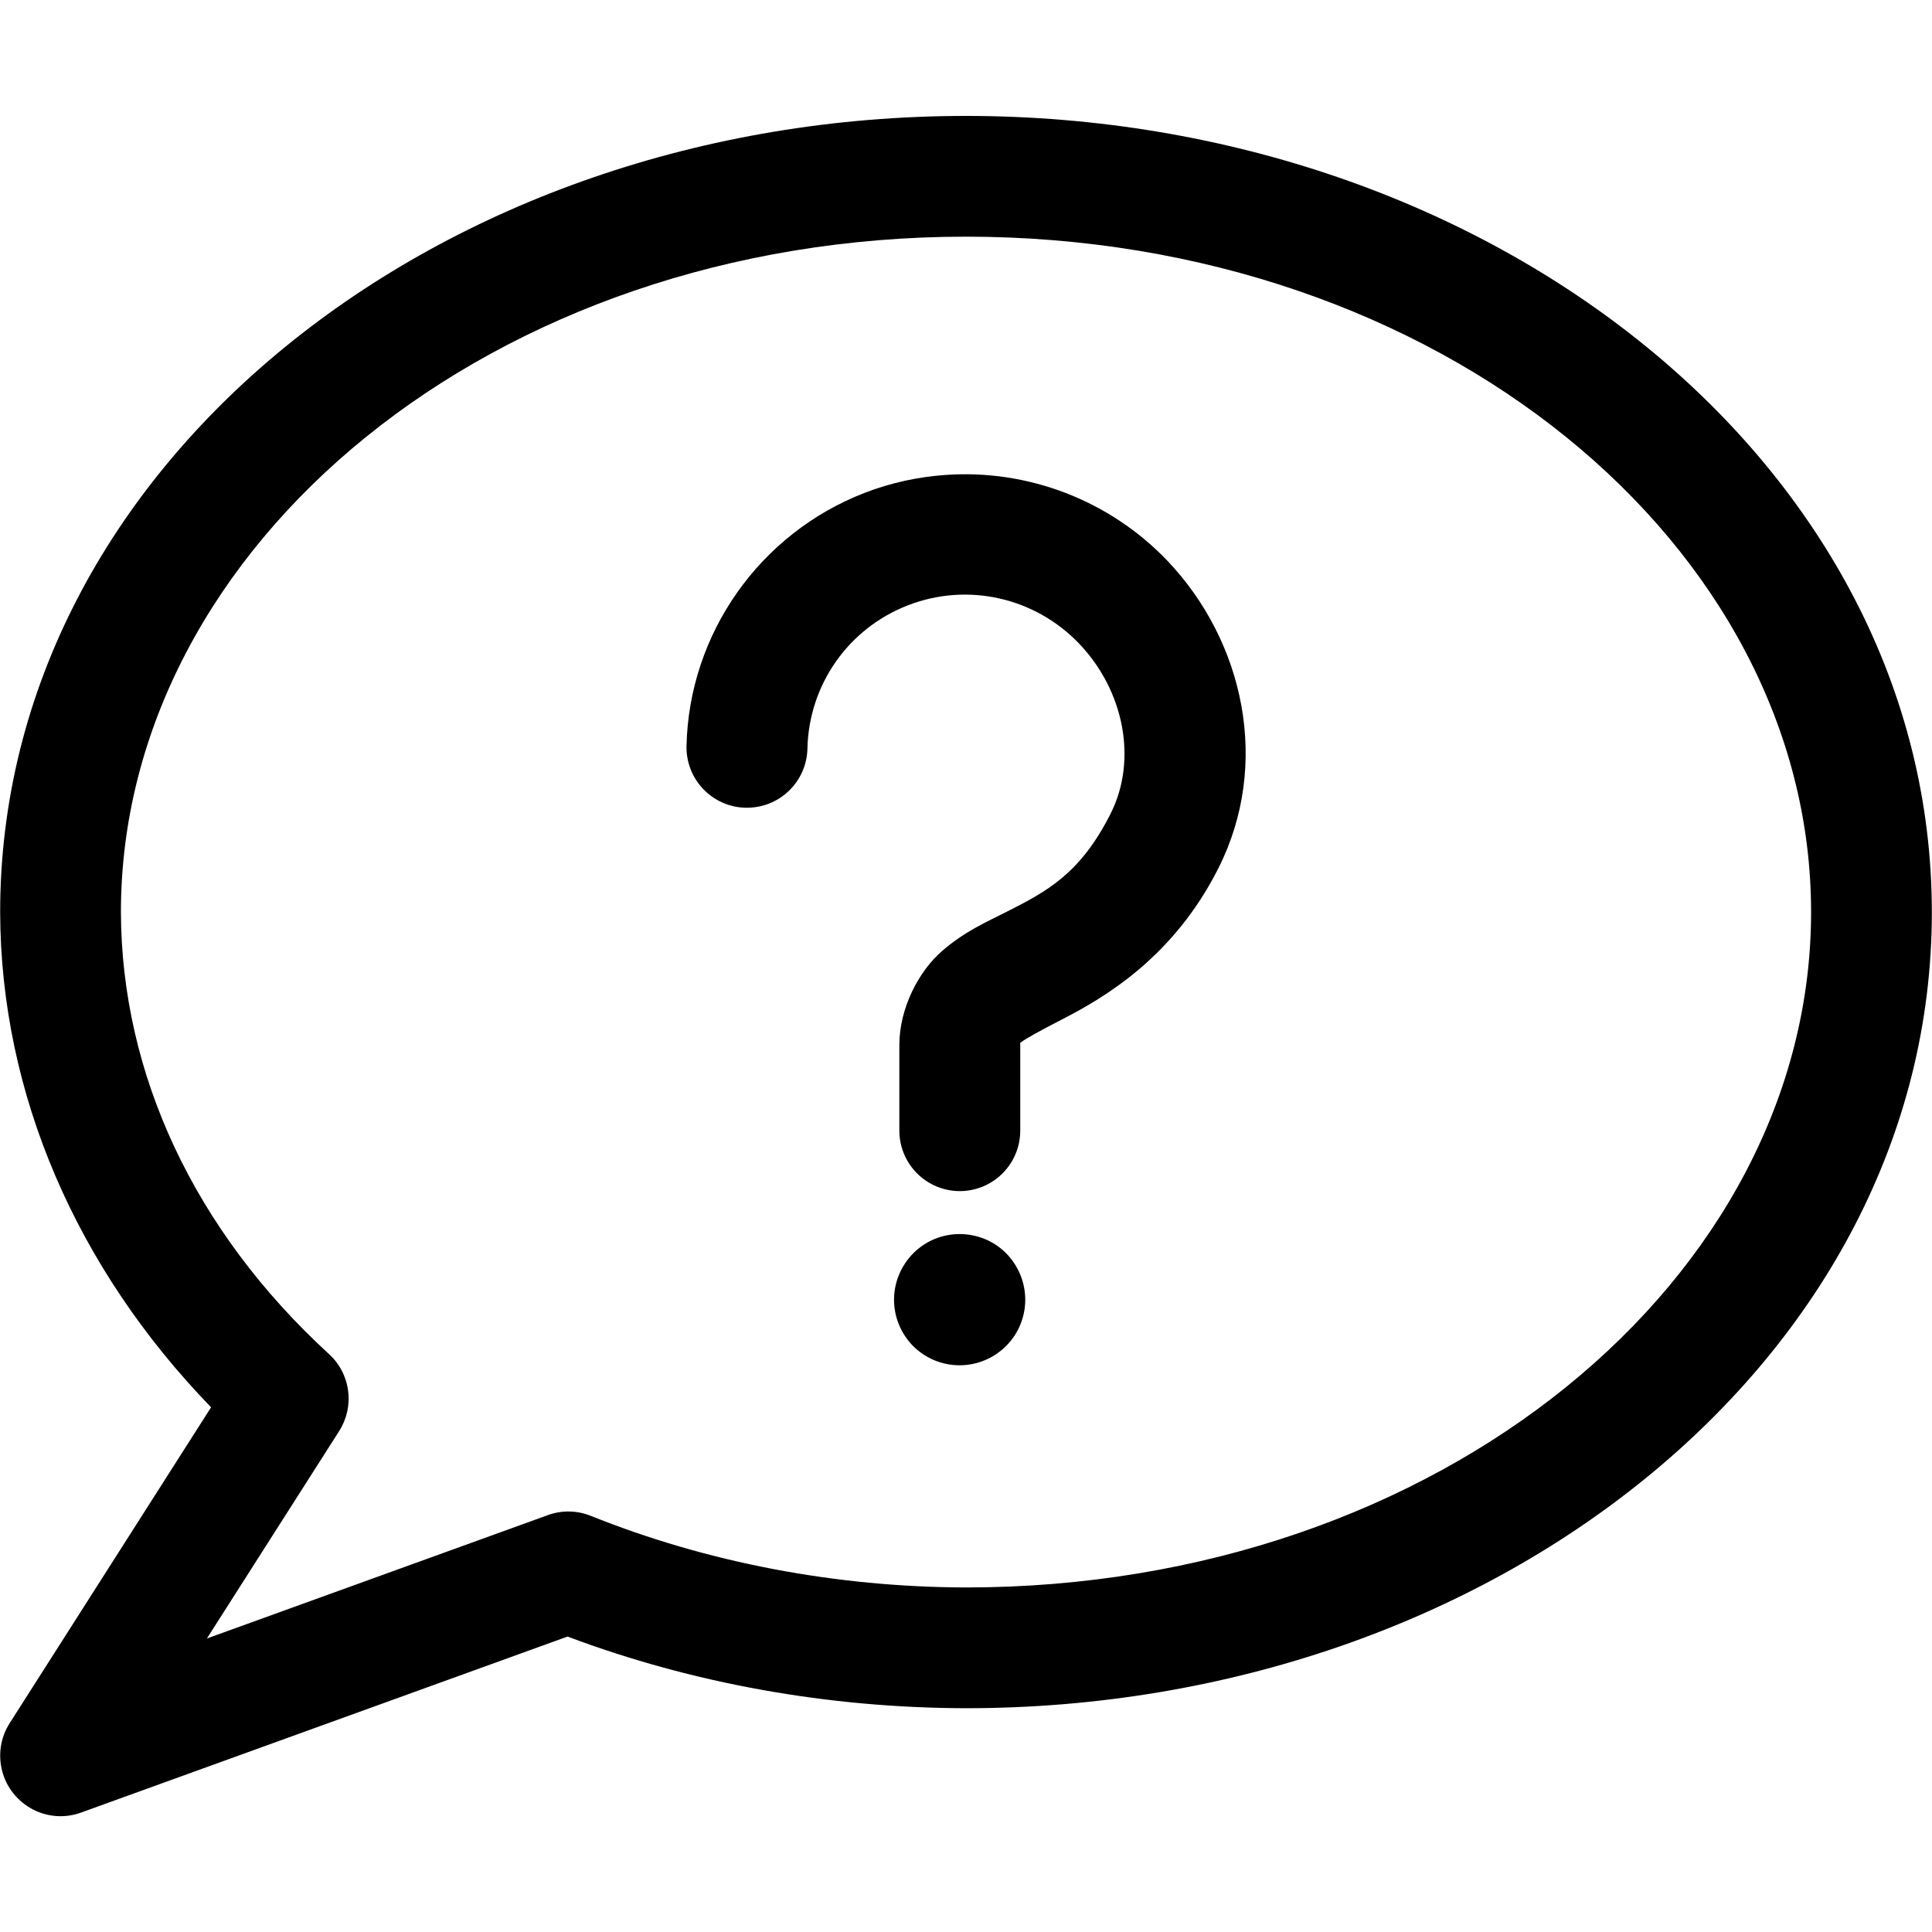 <?xml version="1.0" encoding="utf-8"?>
<!-- Generator: Adobe Illustrator 26.0.3, SVG Export Plug-In . SVG Version: 6.00 Build 0)  -->
<svg version="1.1" id="Ebene_1" xmlns="http://www.w3.org/2000/svg" xmlns:xlink="http://www.w3.org/1999/xlink" x="0px" y="0px"
	 viewBox="0 0 1200 1200" style="enable-background:new 0 0 1200 1200;" xml:space="preserve">
<path d="M600,72C272.9,72,0.1,289.2,0.1,566.5v0v0.1c0.3,112.8,47.4,221.2,131,307.5L6,1070.3v0c-5.7,8.9-7.3,19.7-4.6,29.9
	c2.7,10.2,9.6,18.7,18.9,23.6c9.3,4.9,20.3,5.6,30.1,2l302.1-109.3c77.8,29.2,162,44.3,247.4,44.5h0.1
	c327.1,0,599.9-217.1,599.9-494.4S927,72.1,600,72L600,72z M600,147c294.1,0,524.9,192,524.9,419.5c0,227.4-230.7,419.4-524.8,419.5
	c-81-0.2-161-15.5-233.2-44.5v0c-8.5-3.4-18-3.6-26.7-0.4l-211.7,76.6l82.2-128.9c4.7-7.4,6.7-16.3,5.5-25
	c-1.1-8.7-5.3-16.8-11.8-22.7c-84.1-77.1-129-174.5-129.3-274.6C75.2,339,305.9,147,600,147L600,147z M587.2,295
	c-16.9,1.2-33.8,4.8-50.1,11.1c-65.2,25.2-109.1,87.4-110.7,157.2v0c-0.2,10,3.5,19.6,10.4,26.8c6.9,7.2,16.3,11.4,26.3,11.6
	c10,0.2,19.6-3.5,26.8-10.4c7.2-6.9,11.4-16.3,11.6-26.3c0.9-39.8,25.5-74.8,62.6-89.1c37.1-14.3,78.8-4.8,106.3,24
	c27.7,29.1,36.3,72,19.4,105.5c-18.9,37.5-39.7,48.3-64.5,60.9c-12.4,6.3-26.2,12.2-40.4,24.6c-14.2,12.4-26.3,35.2-26.3,58.2v53.2
	l0,0c0,13.4,7.2,25.8,18.8,32.5c11.6,6.7,25.9,6.7,37.5,0c11.6-6.7,18.8-19.1,18.8-32.5v-53.2c0-4.5-1.8,0.4,0.5-1.7
	c2.4-2,11.6-7.1,25.2-14.1c27.2-13.9,69.7-39.1,97.4-94.1c32.5-64.5,16.1-140.7-31.8-191C688.7,310.3,637.9,291.4,587.2,295
	L587.2,295z M596,766.5L596,766.5c-10.8,0-21.2,4.3-28.8,12c-7.6,7.7-11.9,18-11.9,28.8c0,10.8,4.3,21.1,11.9,28.8
	c7.6,7.6,18,11.9,28.8,11.9c10.8,0,21.2-4.3,28.8-11.9c7.7-7.6,12-18,12-28.8c0-10.8-4.3-21.2-11.9-28.9S606.8,766.5,596,766.5
	L596,766.5z"/>
</svg>

